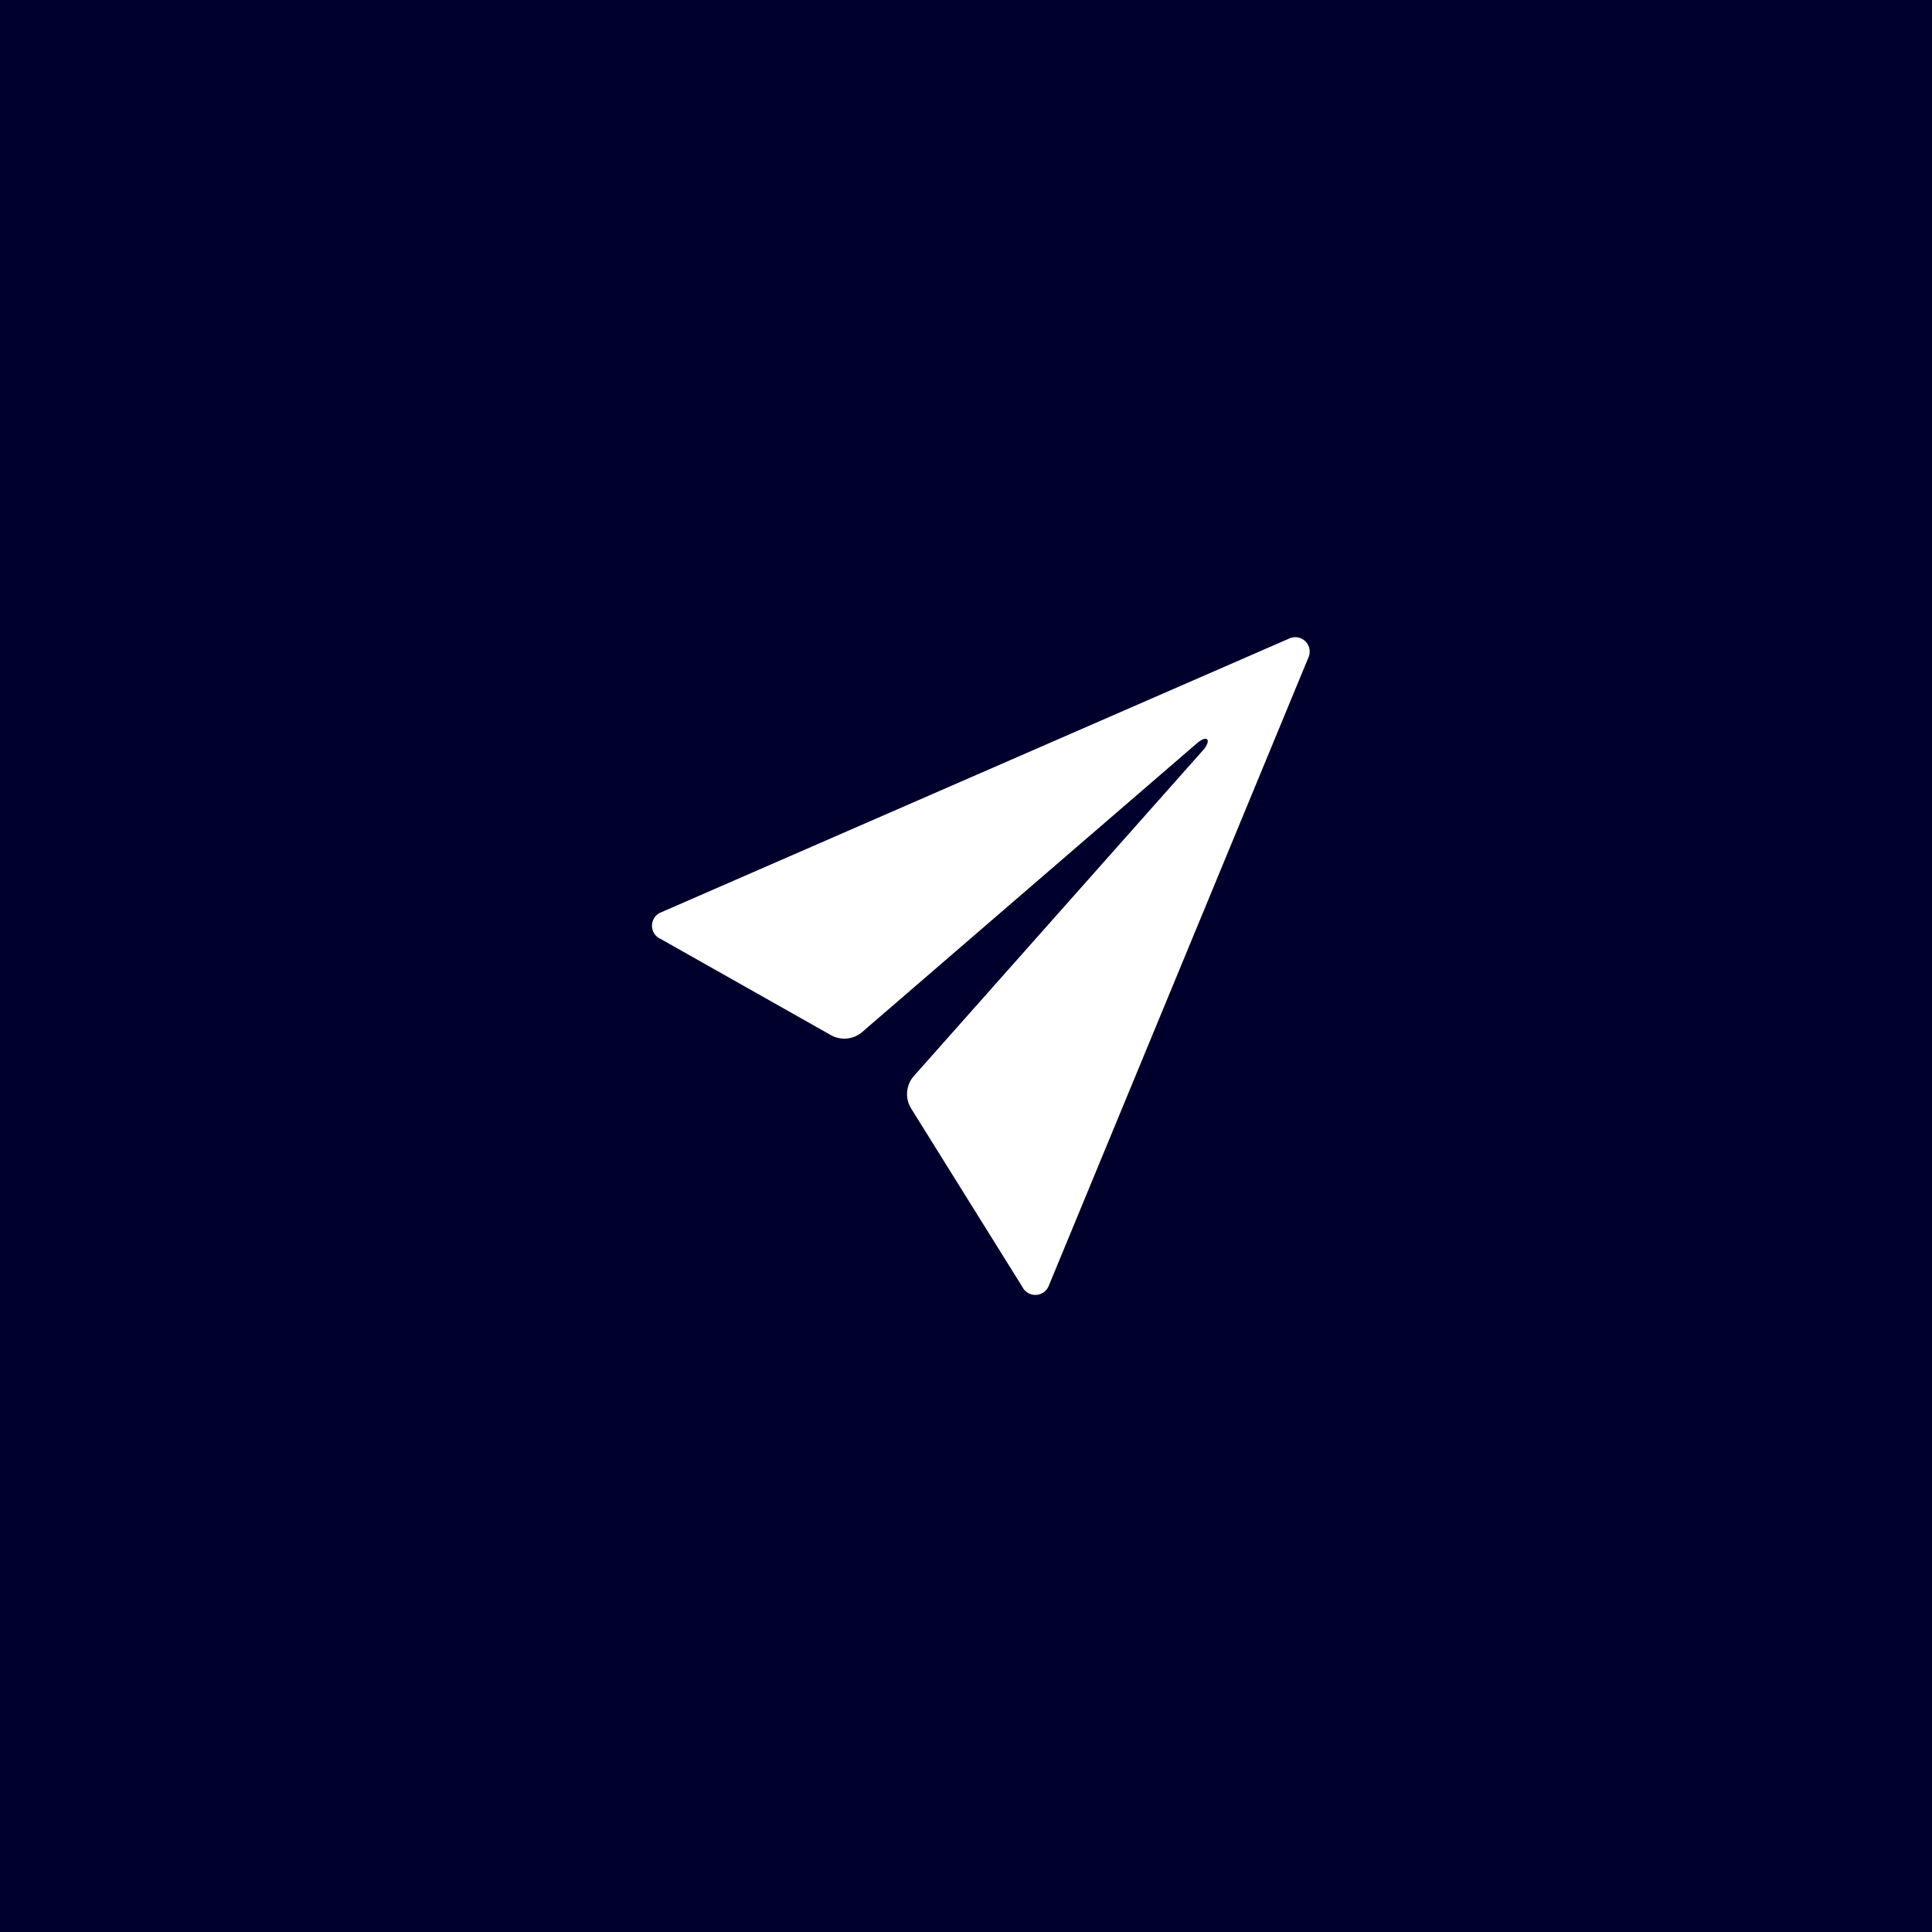 <svg xmlns="http://www.w3.org/2000/svg" width="65" height="65" viewBox="0 0 65 65">
  <g id="Group_17" data-name="Group 17" transform="translate(-1765 -8157)">
    <rect id="Rectangle_19" data-name="Rectangle 19" width="65" height="65" transform="translate(1765 8157)" fill="#00002c"/>
    <path id="Icon_ionic-ios-send" data-name="Icon ionic-ios-send" d="M25.934,4.552,4.777,13.774a.485.485,0,0,0,.017.882l5.723,3.233a.923.923,0,0,0,1.055-.1L22.856,8.056c.075-.063.254-.184.323-.115s-.04.248-.1.323l-9.763,11a.92.92,0,0,0-.092,1.1l3.74,6a.487.487,0,0,0,.876-.012L26.585,5.192A.485.485,0,0,0,25.934,4.552Z" transform="translate(1782.433 8173.934)" fill="#fff"/>
  </g>
</svg>
